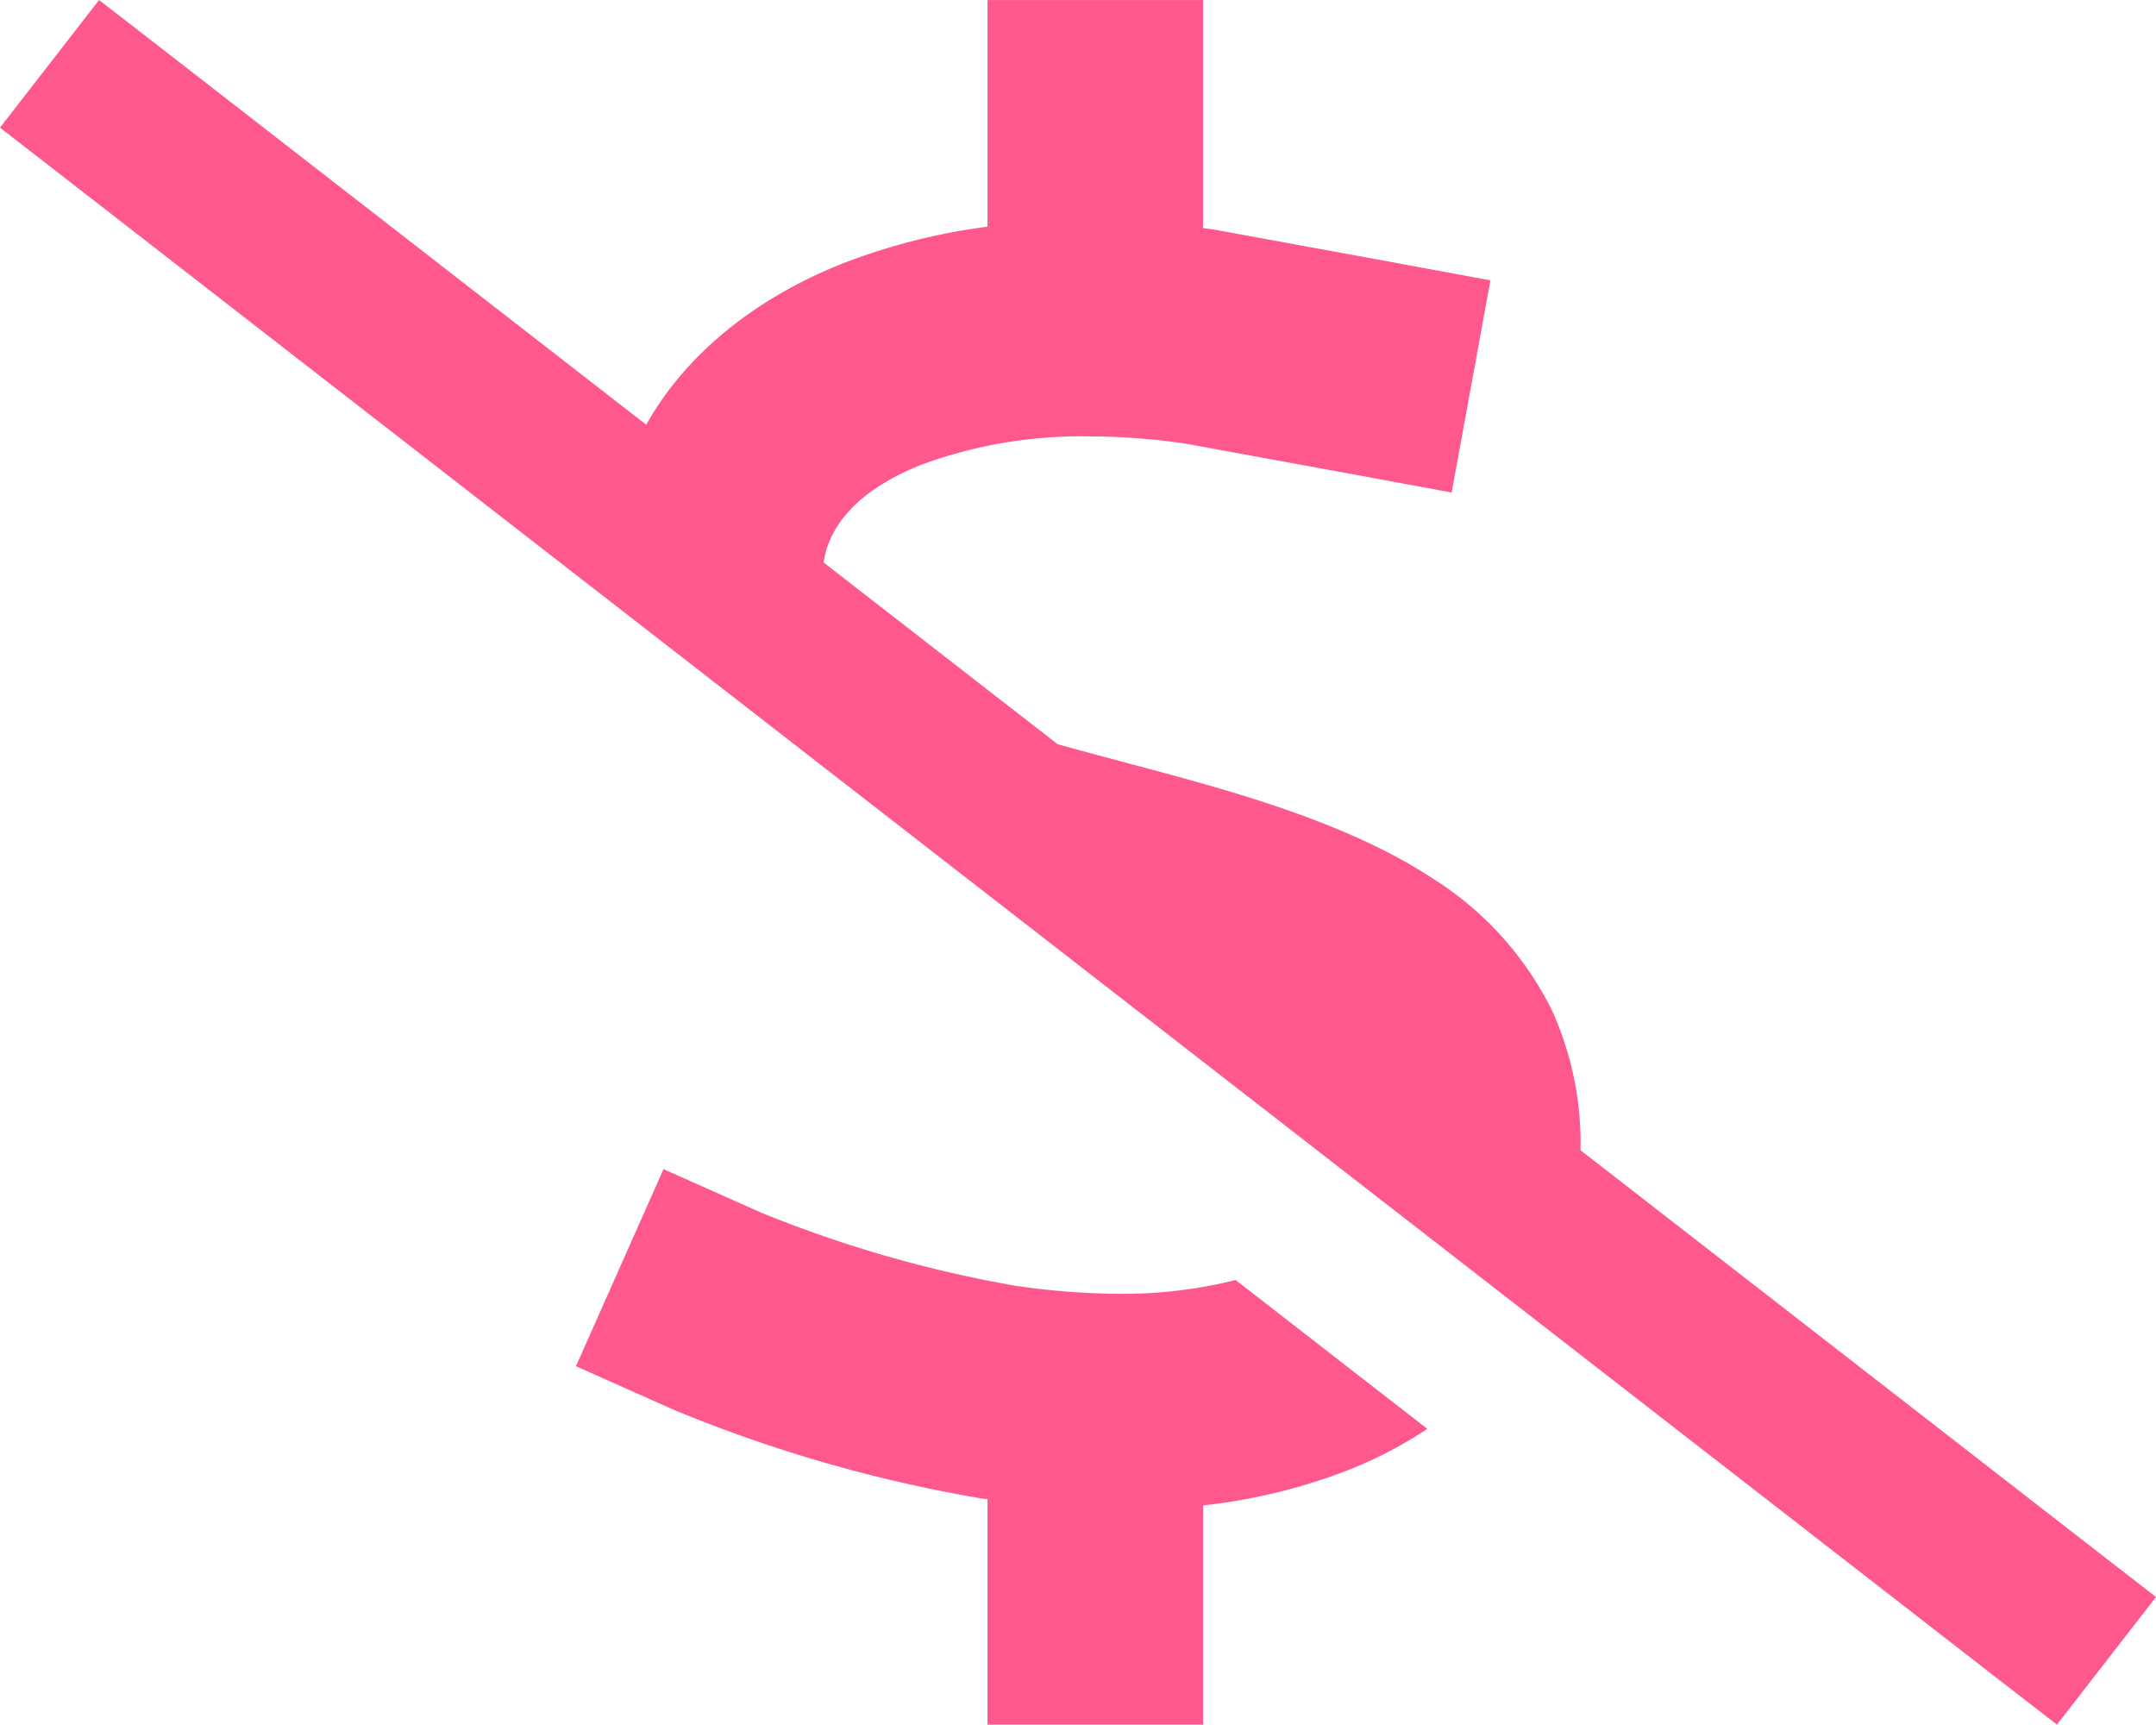 <?xml version="1.0" encoding="UTF-8"?> <svg xmlns="http://www.w3.org/2000/svg" width="62.515" height="50.001" viewBox="0 0 62.515 50.001"><g id="icon" transform="translate(-239.172 -1549.999)"><path id="Subtraction_2" data-name="Subtraction 2" d="M11766.755-553h-6.25v-6.534a.538.538,0,0,0-.064-.009.557.557,0,0,1-.063-.009h-.018a41.468,41.468,0,0,1-8.937-2.569l-2.851-1.27,2.539-5.714,2.851,1.27a35.945,35.945,0,0,0,7.345,2.11,21.3,21.3,0,0,0,2.947.234h.06a13.329,13.329,0,0,0,3.385-.4l5.56,4.317a12.336,12.336,0,0,1-2.168,1.144,16.5,16.5,0,0,1-4.335,1.074V-553Zm9.717-12.012h0l-5.129-3.982.012-.06a3.308,3.308,0,0,0-.127-1.992,3.371,3.371,0,0,0-1.27-1.3,20.961,20.961,0,0,0-5.717-2.164l-14.823-11.509a11.435,11.435,0,0,1,.2-1.923c.842-4.479,4.54-6.567,6.67-7.413a17.968,17.968,0,0,1,4.218-1.074V-603h6.25v6.611l.059.008c.128.017.26.034.4.06a.388.388,0,0,0,.063.013l.045.008,4.688.858,3.077.568-1.124,6.152-3.075-.568-4.64-.849a19.271,19.271,0,0,0-2.8-.21,13.356,13.356,0,0,0-4.848.817c-2.077.823-2.687,1.946-2.832,2.743a3.308,3.308,0,0,0,.115,1.992,3.4,3.4,0,0,0,1.252,1.29c1.56,1.024,3.967,1.71,7.2,2.569l.281.077.08.021c2.743.73,6.156,1.637,8.671,3.278a9.5,9.5,0,0,1,3.507,3.859,9.336,9.336,0,0,1,.624,5.783,9.571,9.571,0,0,1-1.024,2.908Z" transform="translate(-11492.7 2153)" fill="#ff588c"></path><path id="slash" d="M2.872.1,4.728,1.536l55.93,43.425L62.515,46.4l-2.872,3.7-1.856-1.436L1.856,5.239,0,3.8Z" transform="translate(239.172 1549.9)" fill="#ff588c"></path></g></svg> 